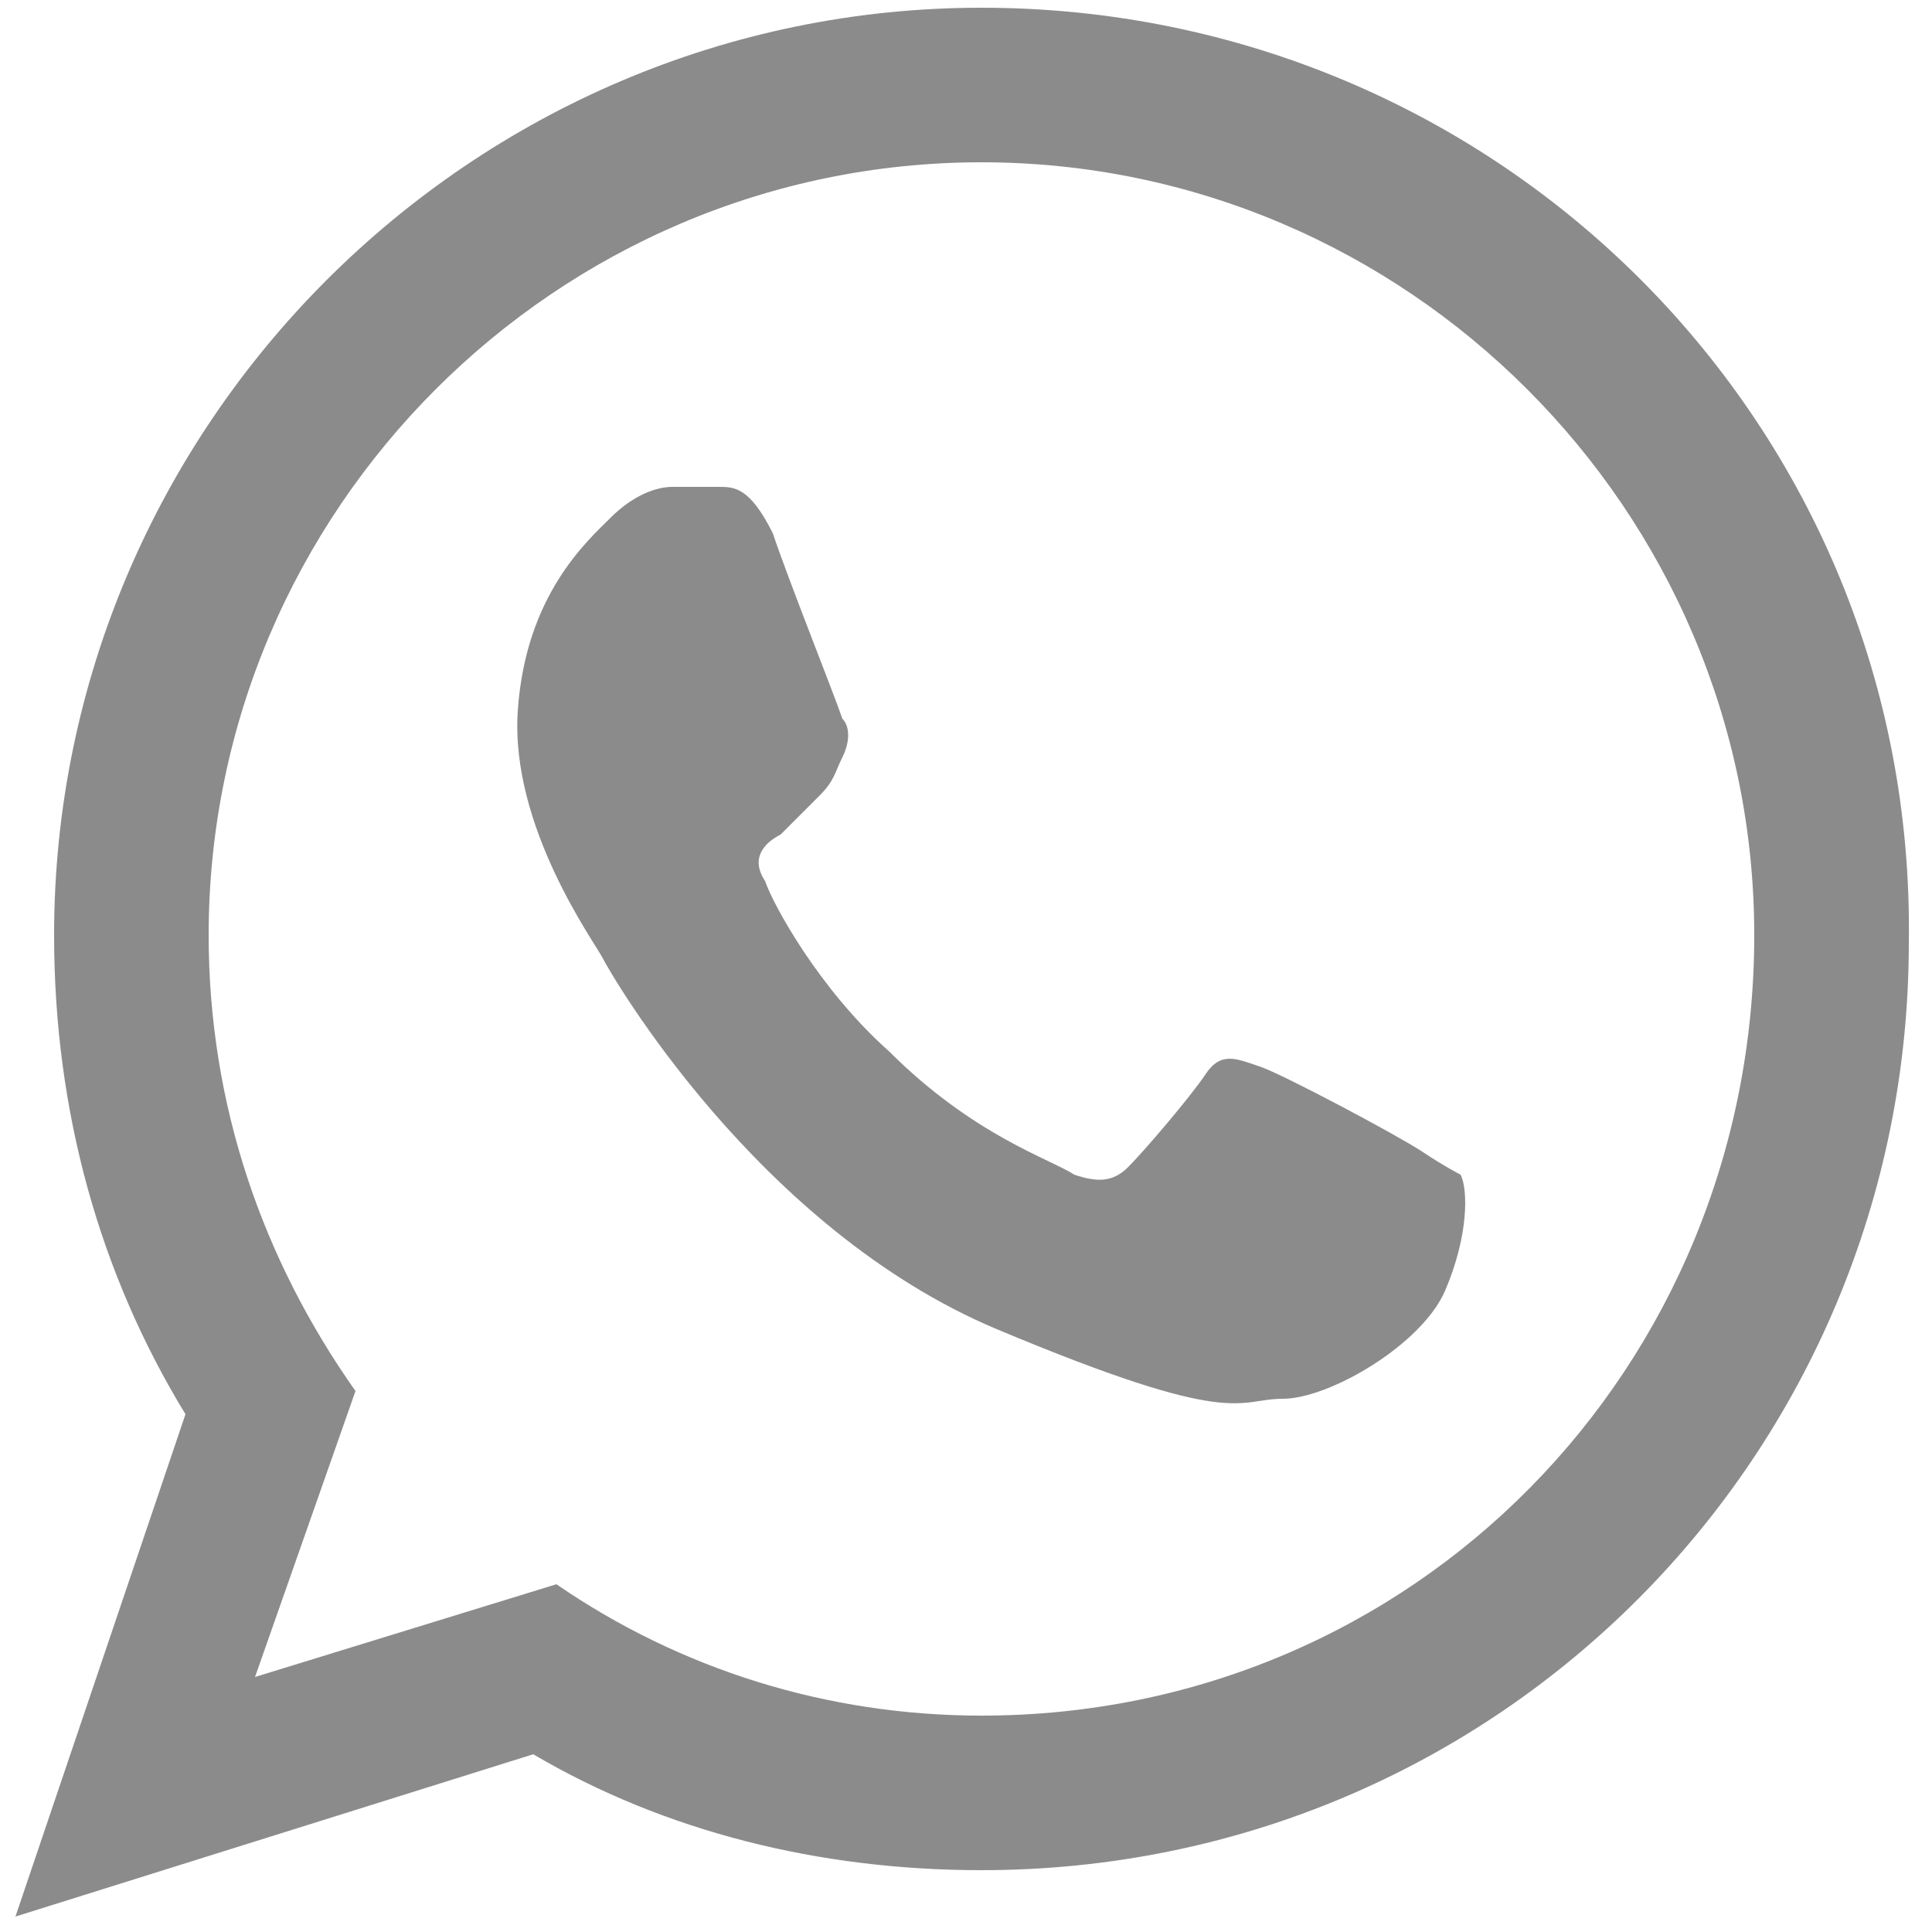 <?xml version="1.0" encoding="UTF-8"?> <svg xmlns="http://www.w3.org/2000/svg" xmlns:xlink="http://www.w3.org/1999/xlink" version="1.1" id="Ebene_1" x="0px" y="0px" viewBox="0 0 25 25" style="enable-background:new 0 0 25 25;" xml:space="preserve"> <style type="text/css"> .st0{fill:#8B8B8C;} </style> <g> <path class="st0" d="M18.4,14.9c-0.3-0.2-1.8-1-2.1-1.1c-0.3-0.1-0.5-0.2-0.7,0.1c-0.2,0.3-0.8,1-1,1.2c-0.2,0.2-0.4,0.2-0.7,0.1 c-0.3-0.2-1.3-0.5-2.4-1.6c-0.9-0.8-1.5-1.9-1.6-2.2c-0.2-0.3,0-0.5,0.2-0.6c0.1-0.1,0.3-0.3,0.5-0.5c0.2-0.2,0.2-0.3,0.3-0.5 c0.1-0.2,0.1-0.4,0-0.5C10.8,9,10.2,7.5,10,6.9C9.7,6.3,9.5,6.3,9.3,6.3c-0.2,0-0.4,0-0.6,0c-0.2,0-0.5,0.1-0.8,0.4 c-0.3,0.3-1.1,1-1.2,2.5c-0.1,1.5,1,3,1.1,3.2c0.1,0.2,2,3.5,5.1,4.8c3.1,1.3,3.1,0.9,3.7,0.9c0.6,0,1.8-0.7,2.1-1.4 c0.3-0.7,0.3-1.3,0.2-1.5C18.9,15.2,18.7,15.1,18.4,14.9z"></path> <path class="st0" d="M12.7,0.1c-6.6,0-12,5.4-12,12c0,2.3,0.6,4.4,1.7,6.2l-2.2,6.5l6.7-2.1c1.7,1,3.7,1.5,5.8,1.5 c6.7,0,12-5.4,12-12C24.8,5.5,19.4,0.1,12.7,0.1z M12.7,22.2c-2,0-3.9-0.6-5.5-1.7l-3.9,1.2l1.3-3.7c-1.2-1.7-1.9-3.7-1.9-5.9 c0-5.5,4.5-10,10-10c5.5,0,10,4.5,10,10C22.7,17.7,18.3,22.2,12.7,22.2z"></path> </g> </svg> 